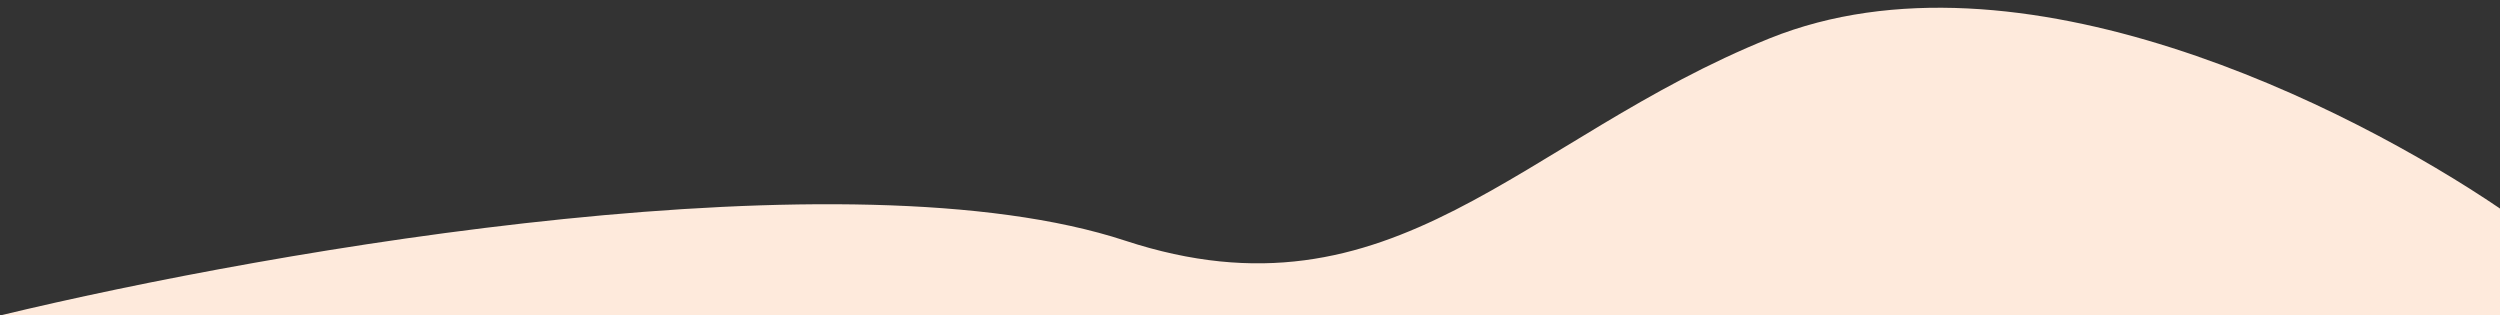 <?xml version="1.0" encoding="UTF-8"?>
<svg id="Layer_1" xmlns="http://www.w3.org/2000/svg" version="1.1" viewBox="0 0 2297.9 289.6">
  <rect x="0" y="0" width="2297.9" height="289.6" fill="#333333" stroke="none"/>
  <!-- Generator: Adobe Illustrator 29.1.0, SVG Export Plug-In . SVG Version: 2.1.0 Build 142)  -->
  <defs>
    <style>
      .st0 {
        fill: #feeadc;
        fill-rule: evenodd;
      }
    </style>
  </defs>
  <path class="st0" d="M2297.8,191.6c-137.9-93.5-442.9-248.2-671.1-156.4-228.2,91.8-345.6,267.1-592.5,186C781.4,138.1,255.3,228.4,0,290c1349.1.8,2298.9-.2,2298.9-.2,0,0,12.4,41.3-1.1-98.2h0Z"/>
</svg>